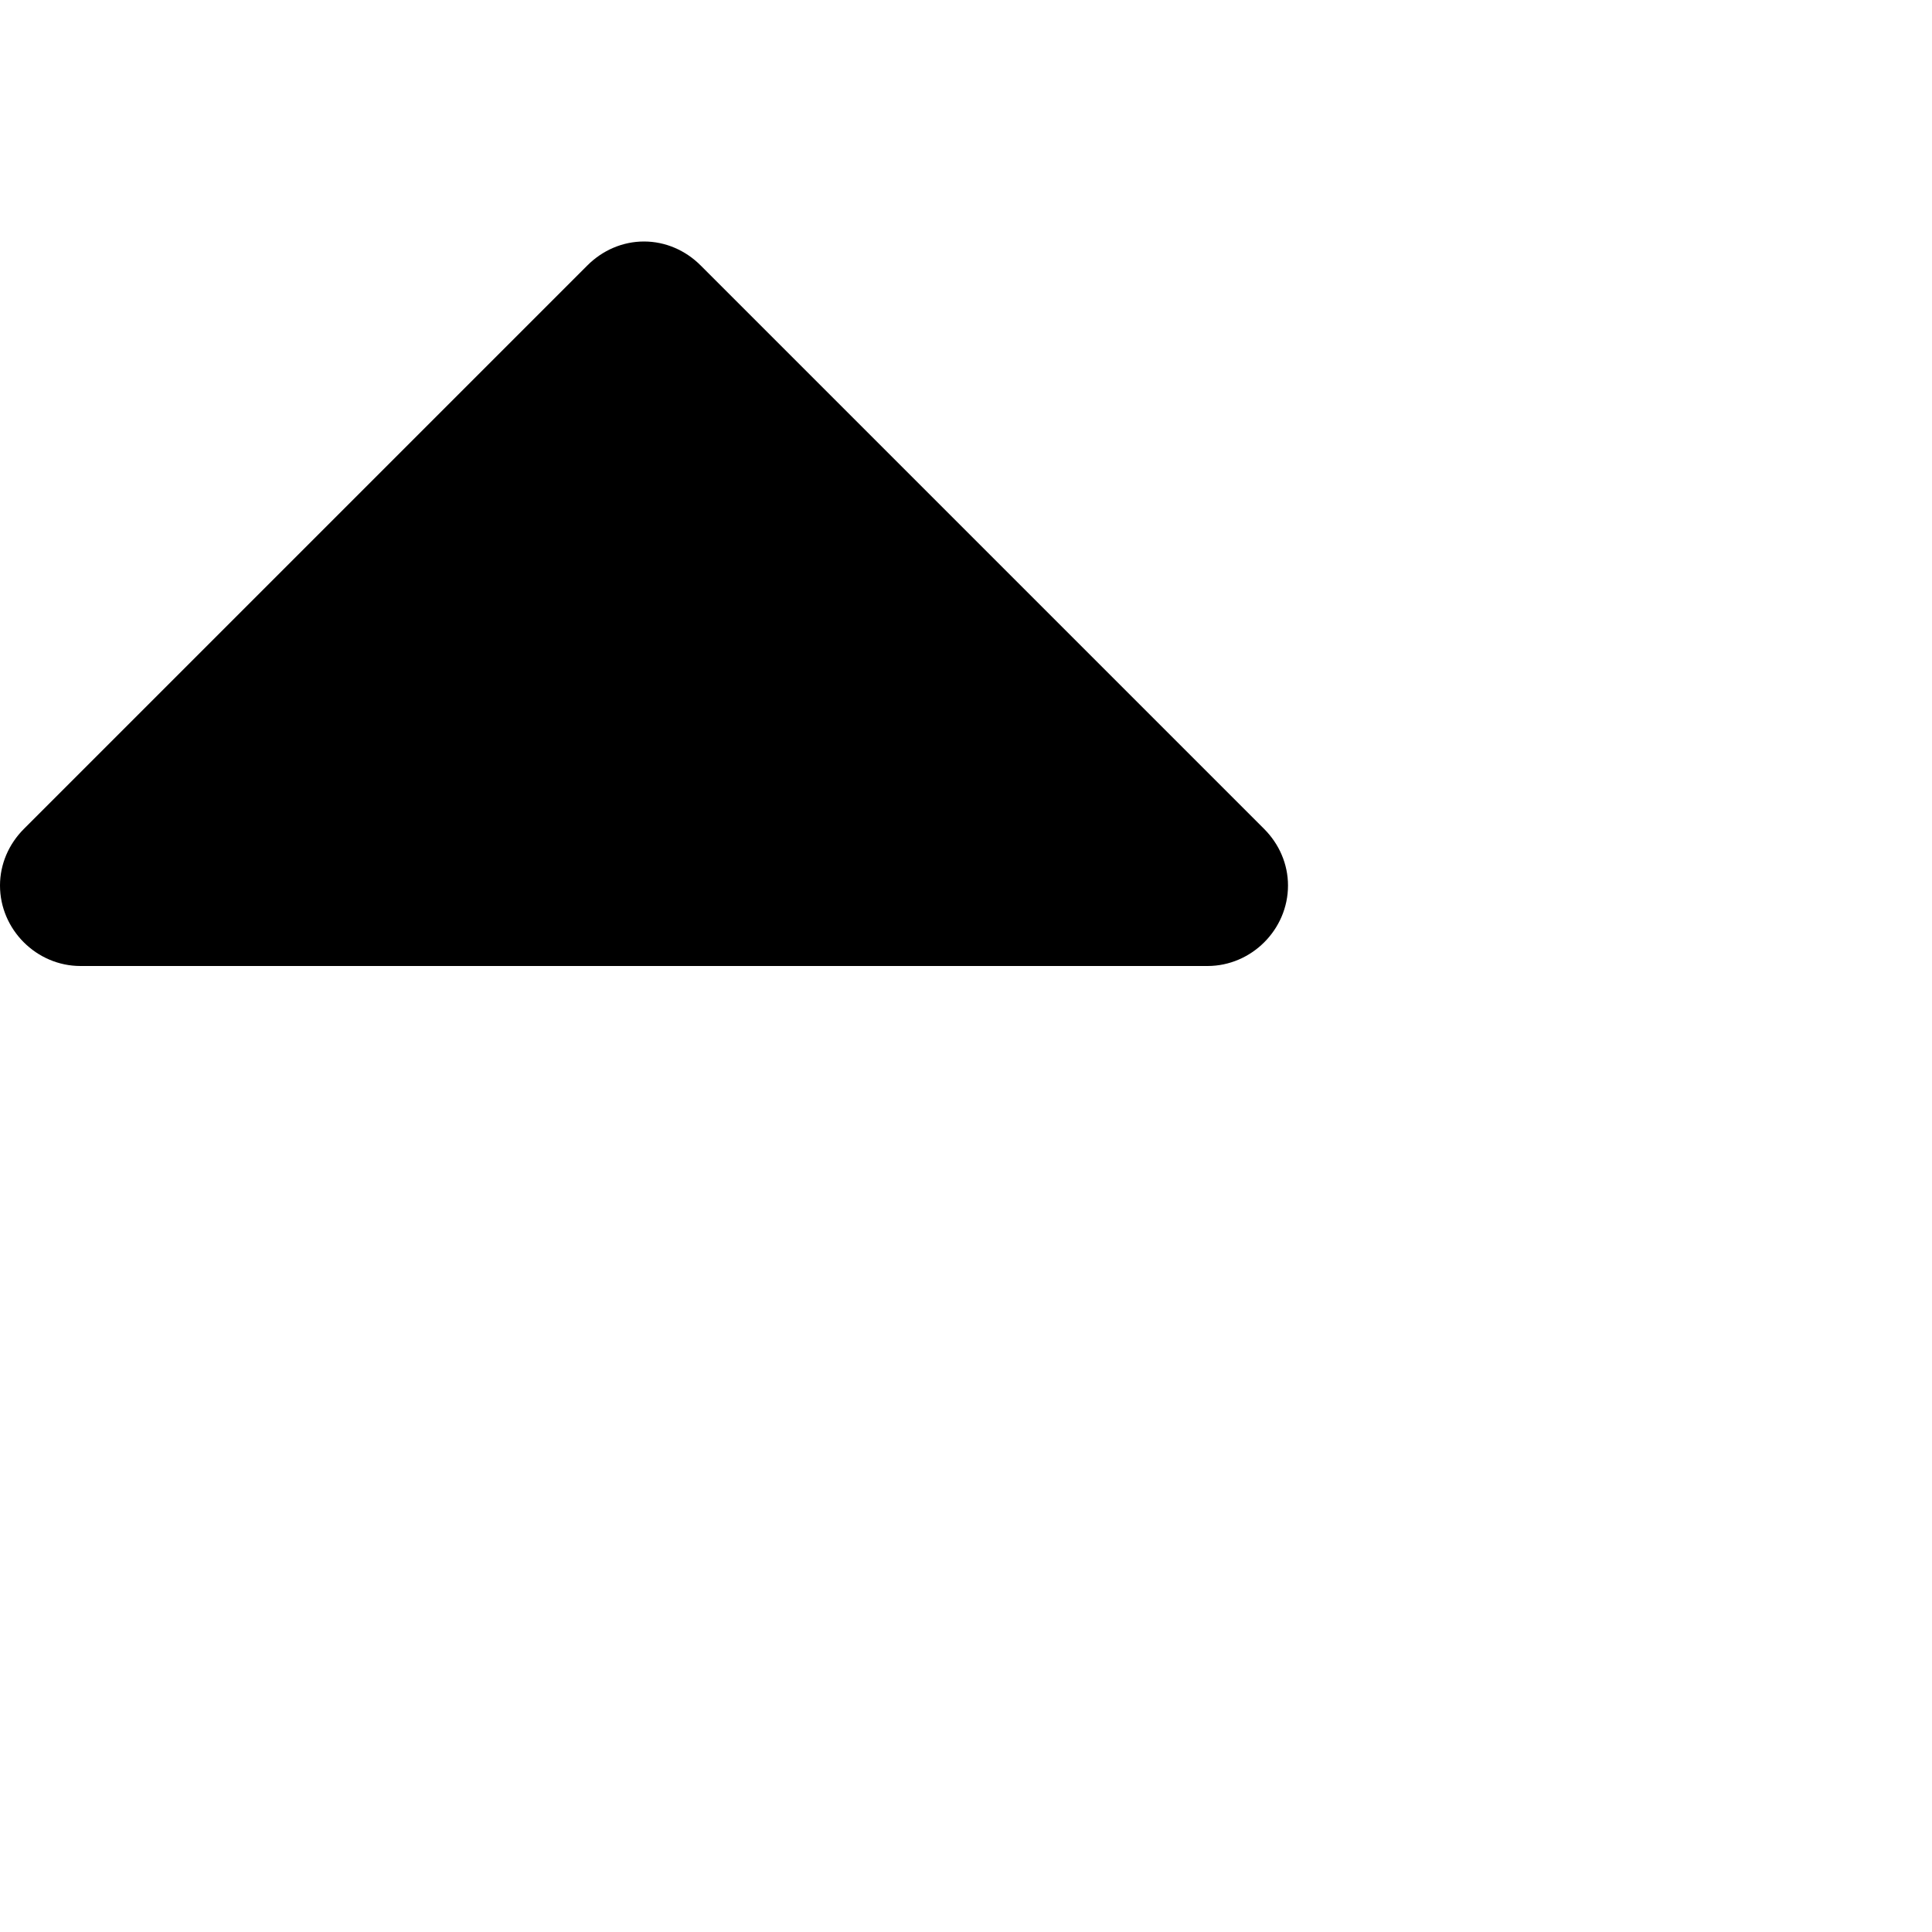 <?xml version="1.0" standalone="no"?>
<svg width="1536px" height="1536px" version="1.1" xmlns="http://www.w3.org/2000/svg">
    <path transform="scale(1, -1) translate(0, -1536)" glyph-name="sort_asc" unicode="&#xf0de;" horiz-adv-x="1024" 

d="M1024 832c0 -35 -29 -64 -64 -64h-896c-35 0 -64 29 -64 64c0 17 7 33 19 45l448 448c12 12 28 19 45 19s33 -7 45 -19l448 -448c12 -12 19 -28 19 -45z" />
</svg>